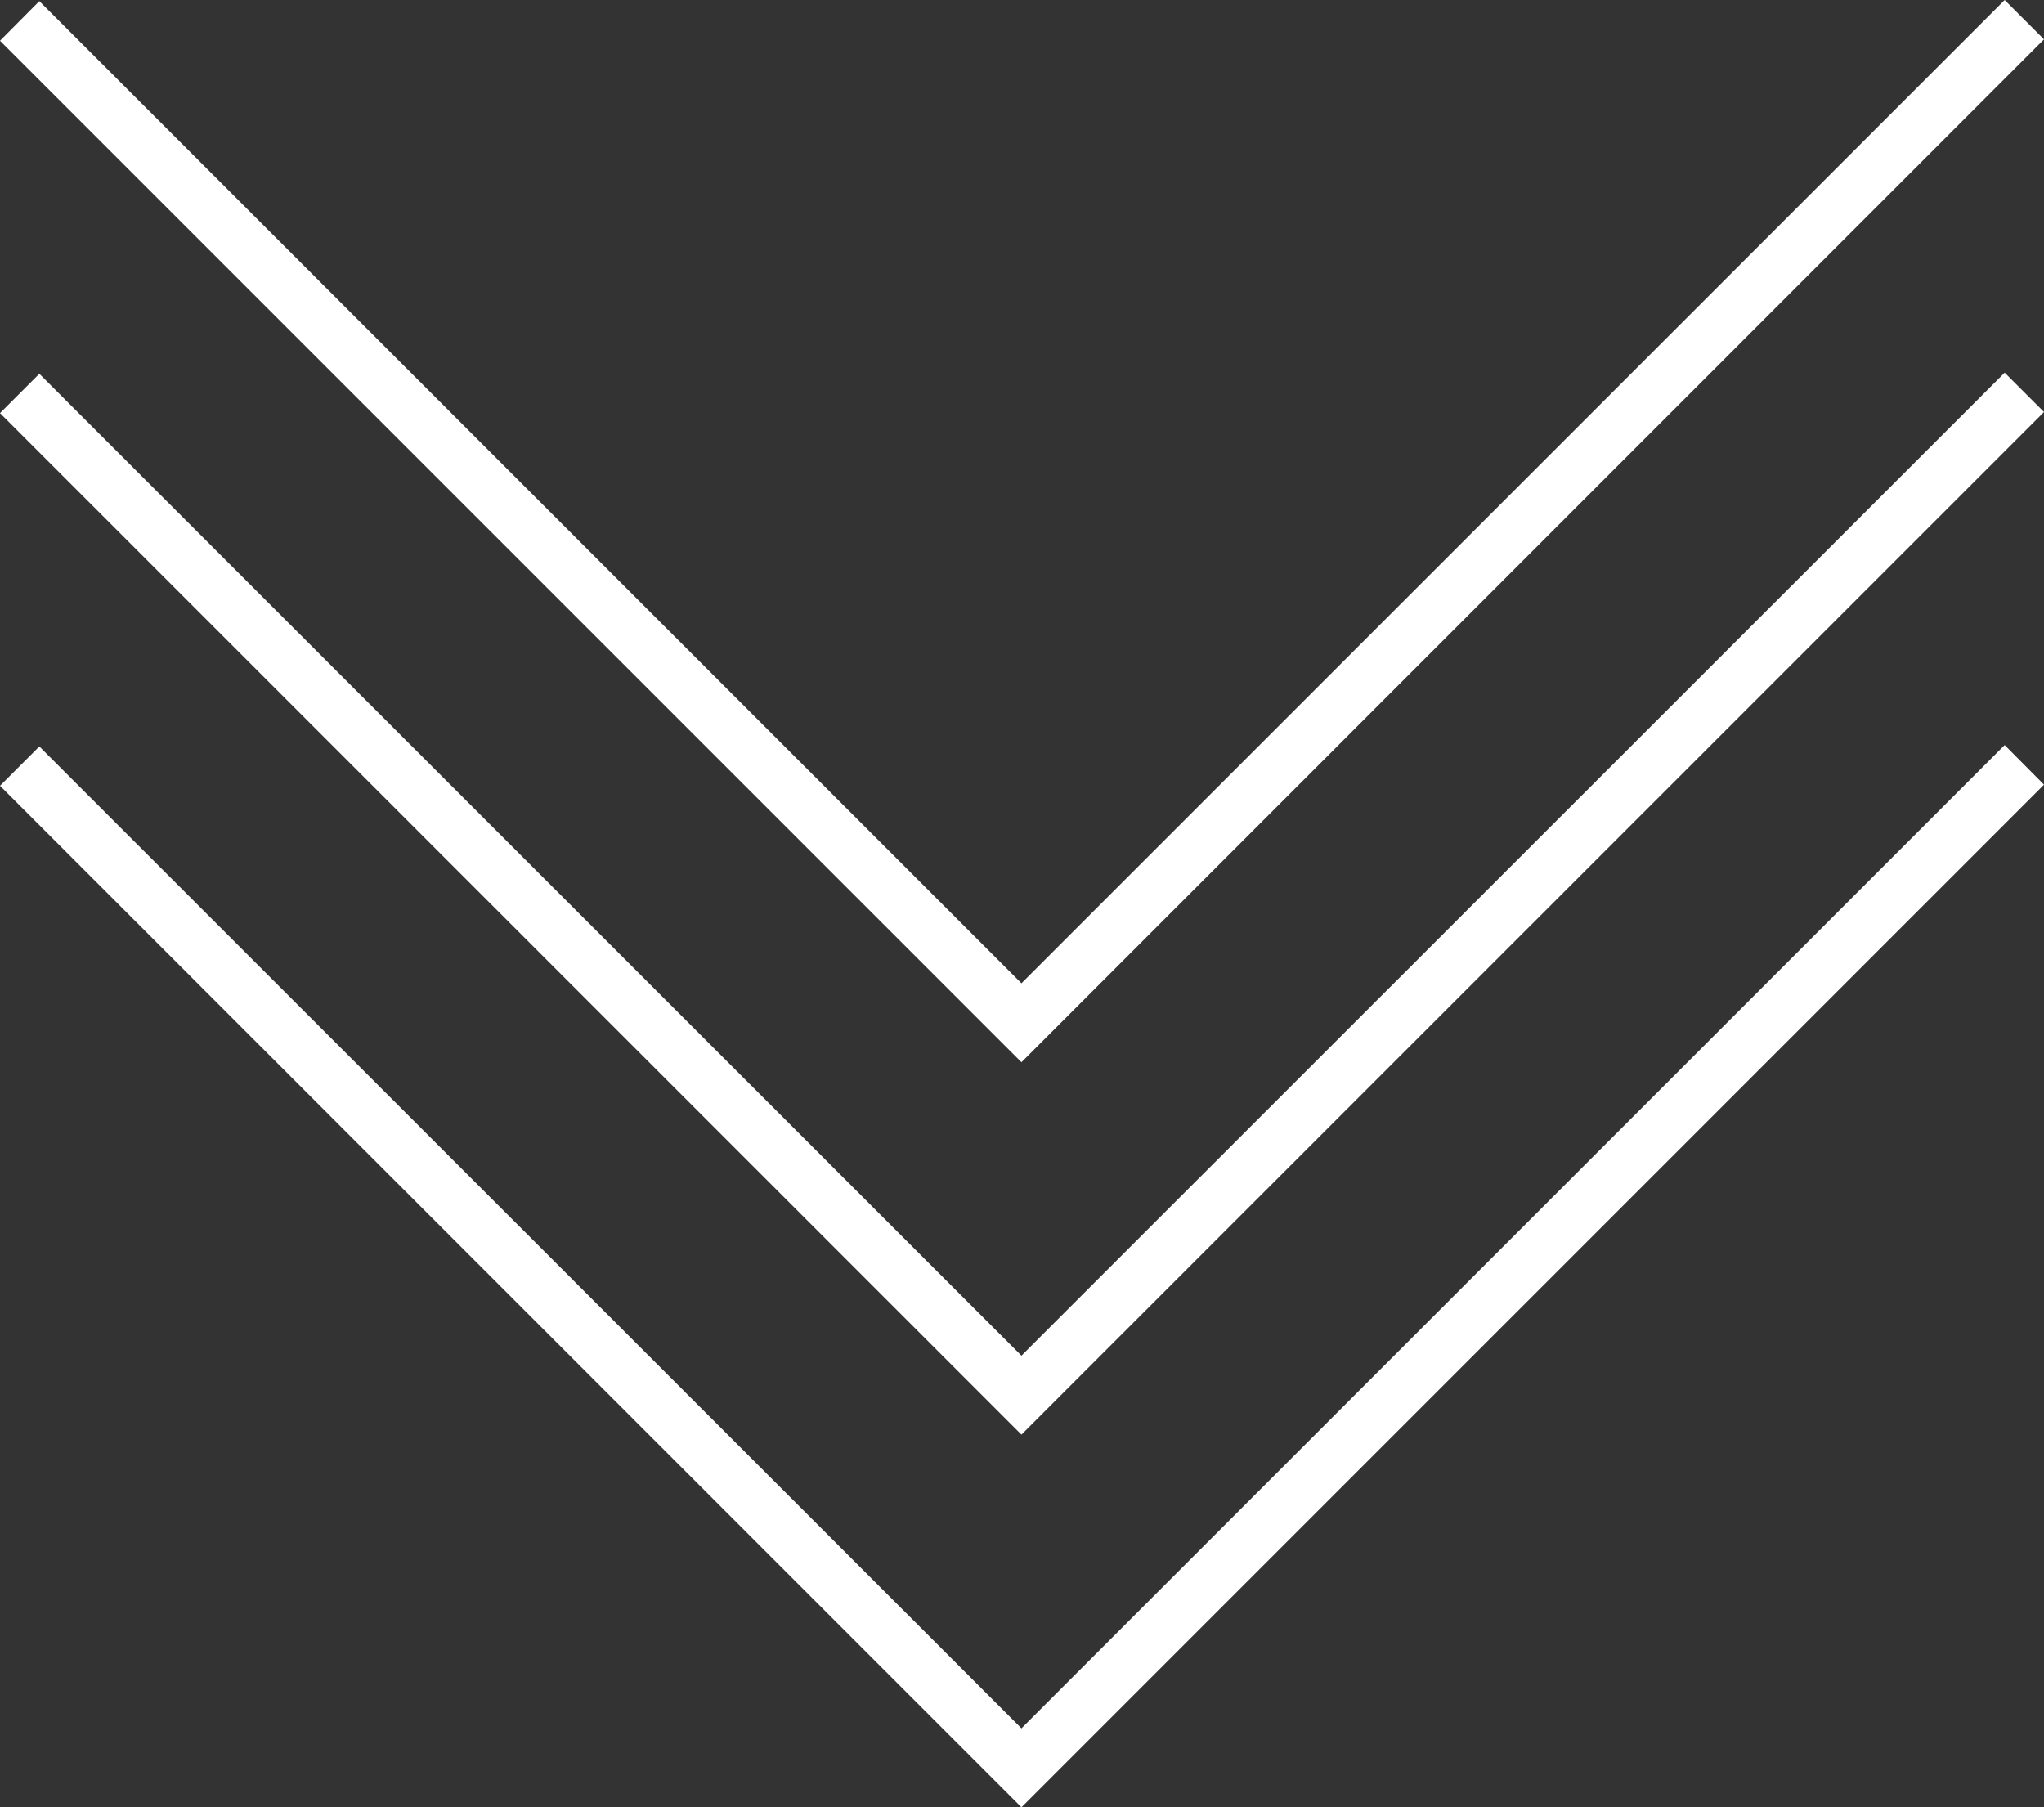 <svg id="Layer_1" data-name="Layer 1" xmlns="http://www.w3.org/2000/svg" viewBox="0 0 73.28 64.79"><rect x="0" y="0" width="73.28" height="64.79" fill="#333333" stroke="none"/><defs><style>.cls-1{fill:#fff;}</style></defs><title>Untitled-1</title><g id="_Group_" data-name="&lt;Group&gt;"><g id="_Group_2" data-name="&lt;Group&gt;"><polygon class="cls-1" points="36.62 38.08 0 1.46 1.41 0.04 36.62 35.25 71.87 0 73.28 1.41 36.62 38.08"/></g><g id="_Group_3" data-name="&lt;Group&gt;"><polygon class="cls-1" points="36.62 51.43 0 14.81 1.41 13.4 36.62 48.6 71.87 13.36 73.28 14.77 36.62 51.43"/></g><g id="_Group_4" data-name="&lt;Group&gt;"><polygon class="cls-1" points="36.62 64.79 0 28.17 1.41 26.76 36.62 61.96 71.87 26.71 73.28 28.13 36.62 64.79"/></g></g></svg>